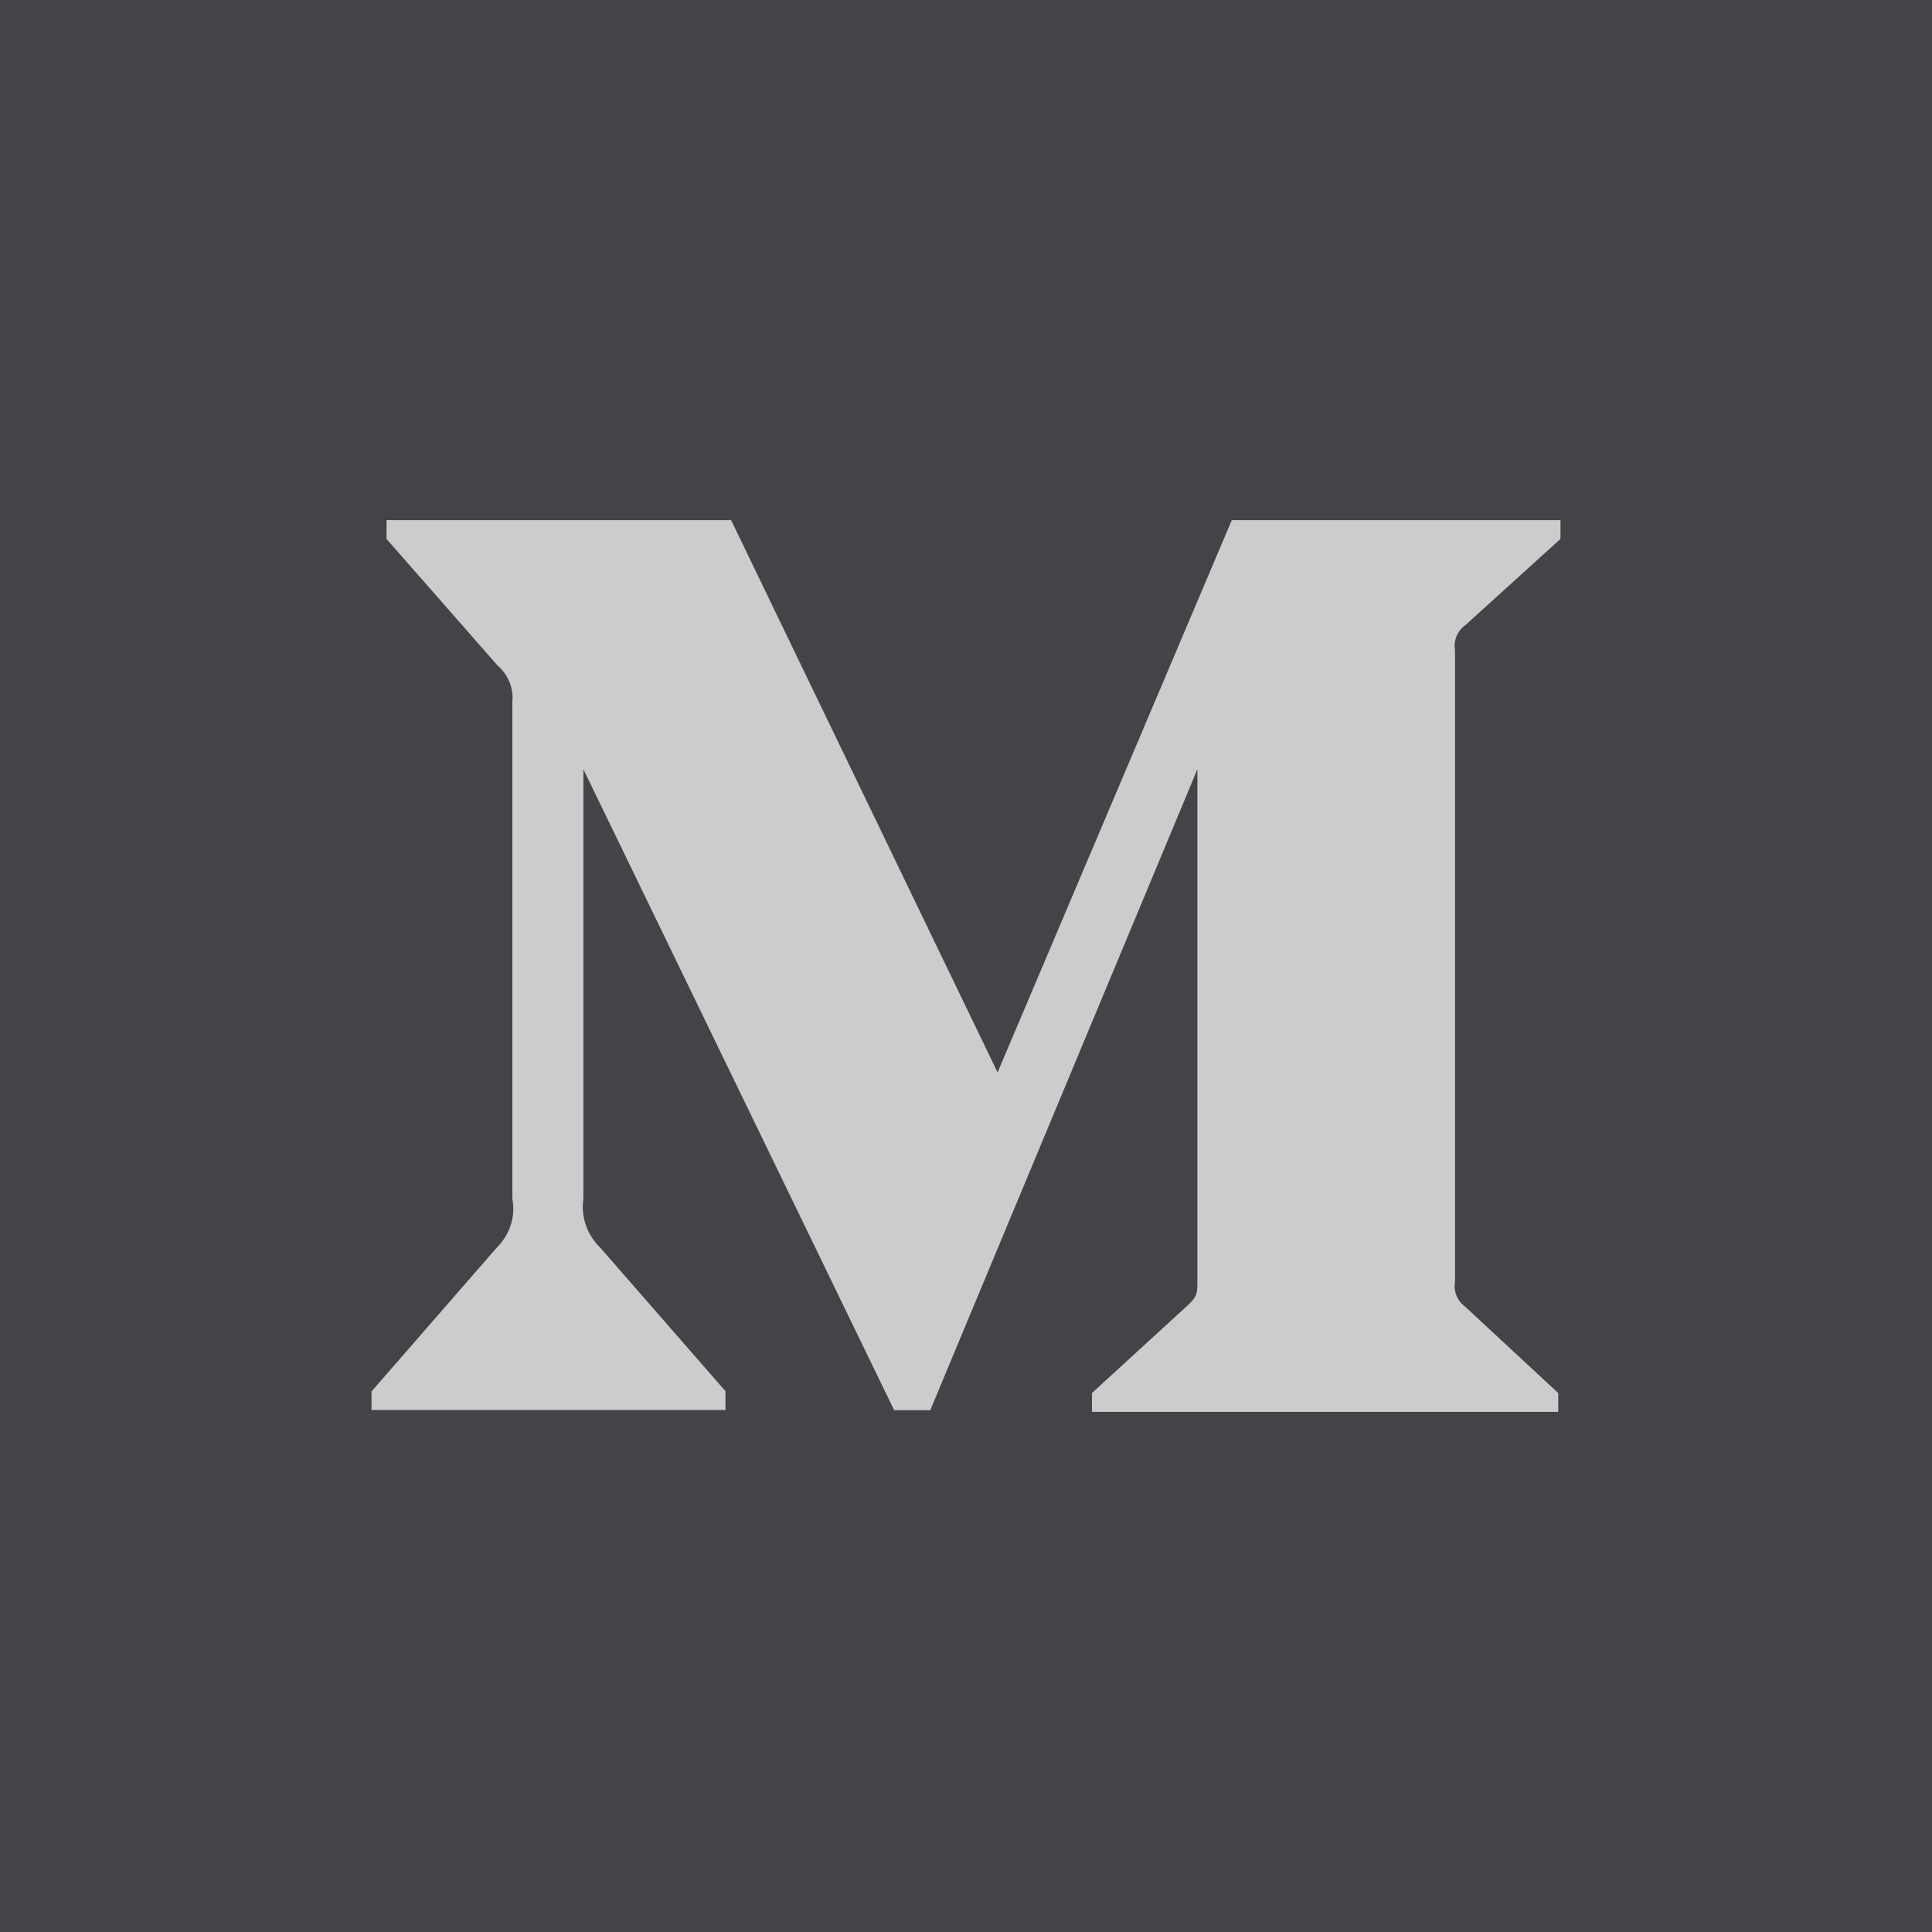 <svg width="26" height="26" viewBox="0 0 26 26" fill="none" xmlns="http://www.w3.org/2000/svg">
<rect x="0" y="0" width="26" height="26" fill="#808080" stroke="none"/>
<g opacity="0.6" clip-path="url(#clip0_4863_11930)">
<rect width="26" height="26" fill="white"/>
<path fill-rule="evenodd" clip-rule="evenodd" d="M26 0H0V26H26V0ZM6.694 8.954C6.839 9.079 6.915 9.264 6.895 9.448V16.133C6.942 16.374 6.859 16.621 6.68 16.796L5 18.725V18.975H9.763V18.722L8.083 16.796C7.901 16.621 7.815 16.377 7.851 16.133V10.352L12.033 18.978H12.519L16.114 10.352V17.224C16.114 17.405 16.114 17.443 15.989 17.562L14.695 18.747V19H20.97V18.747L19.723 17.59C19.614 17.512 19.558 17.38 19.581 17.252V8.748C19.558 8.62 19.614 8.488 19.723 8.41L21 7.253V7H16.577L13.425 14.432L9.839 7H5.202V7.253L6.694 8.954Z" fill="#1D1D23"/>
</g>
<defs>
<clipPath id="clip0_4863_11930">
<rect width="26" height="26" fill="white"/>
</clipPath>
</defs>
</svg>
